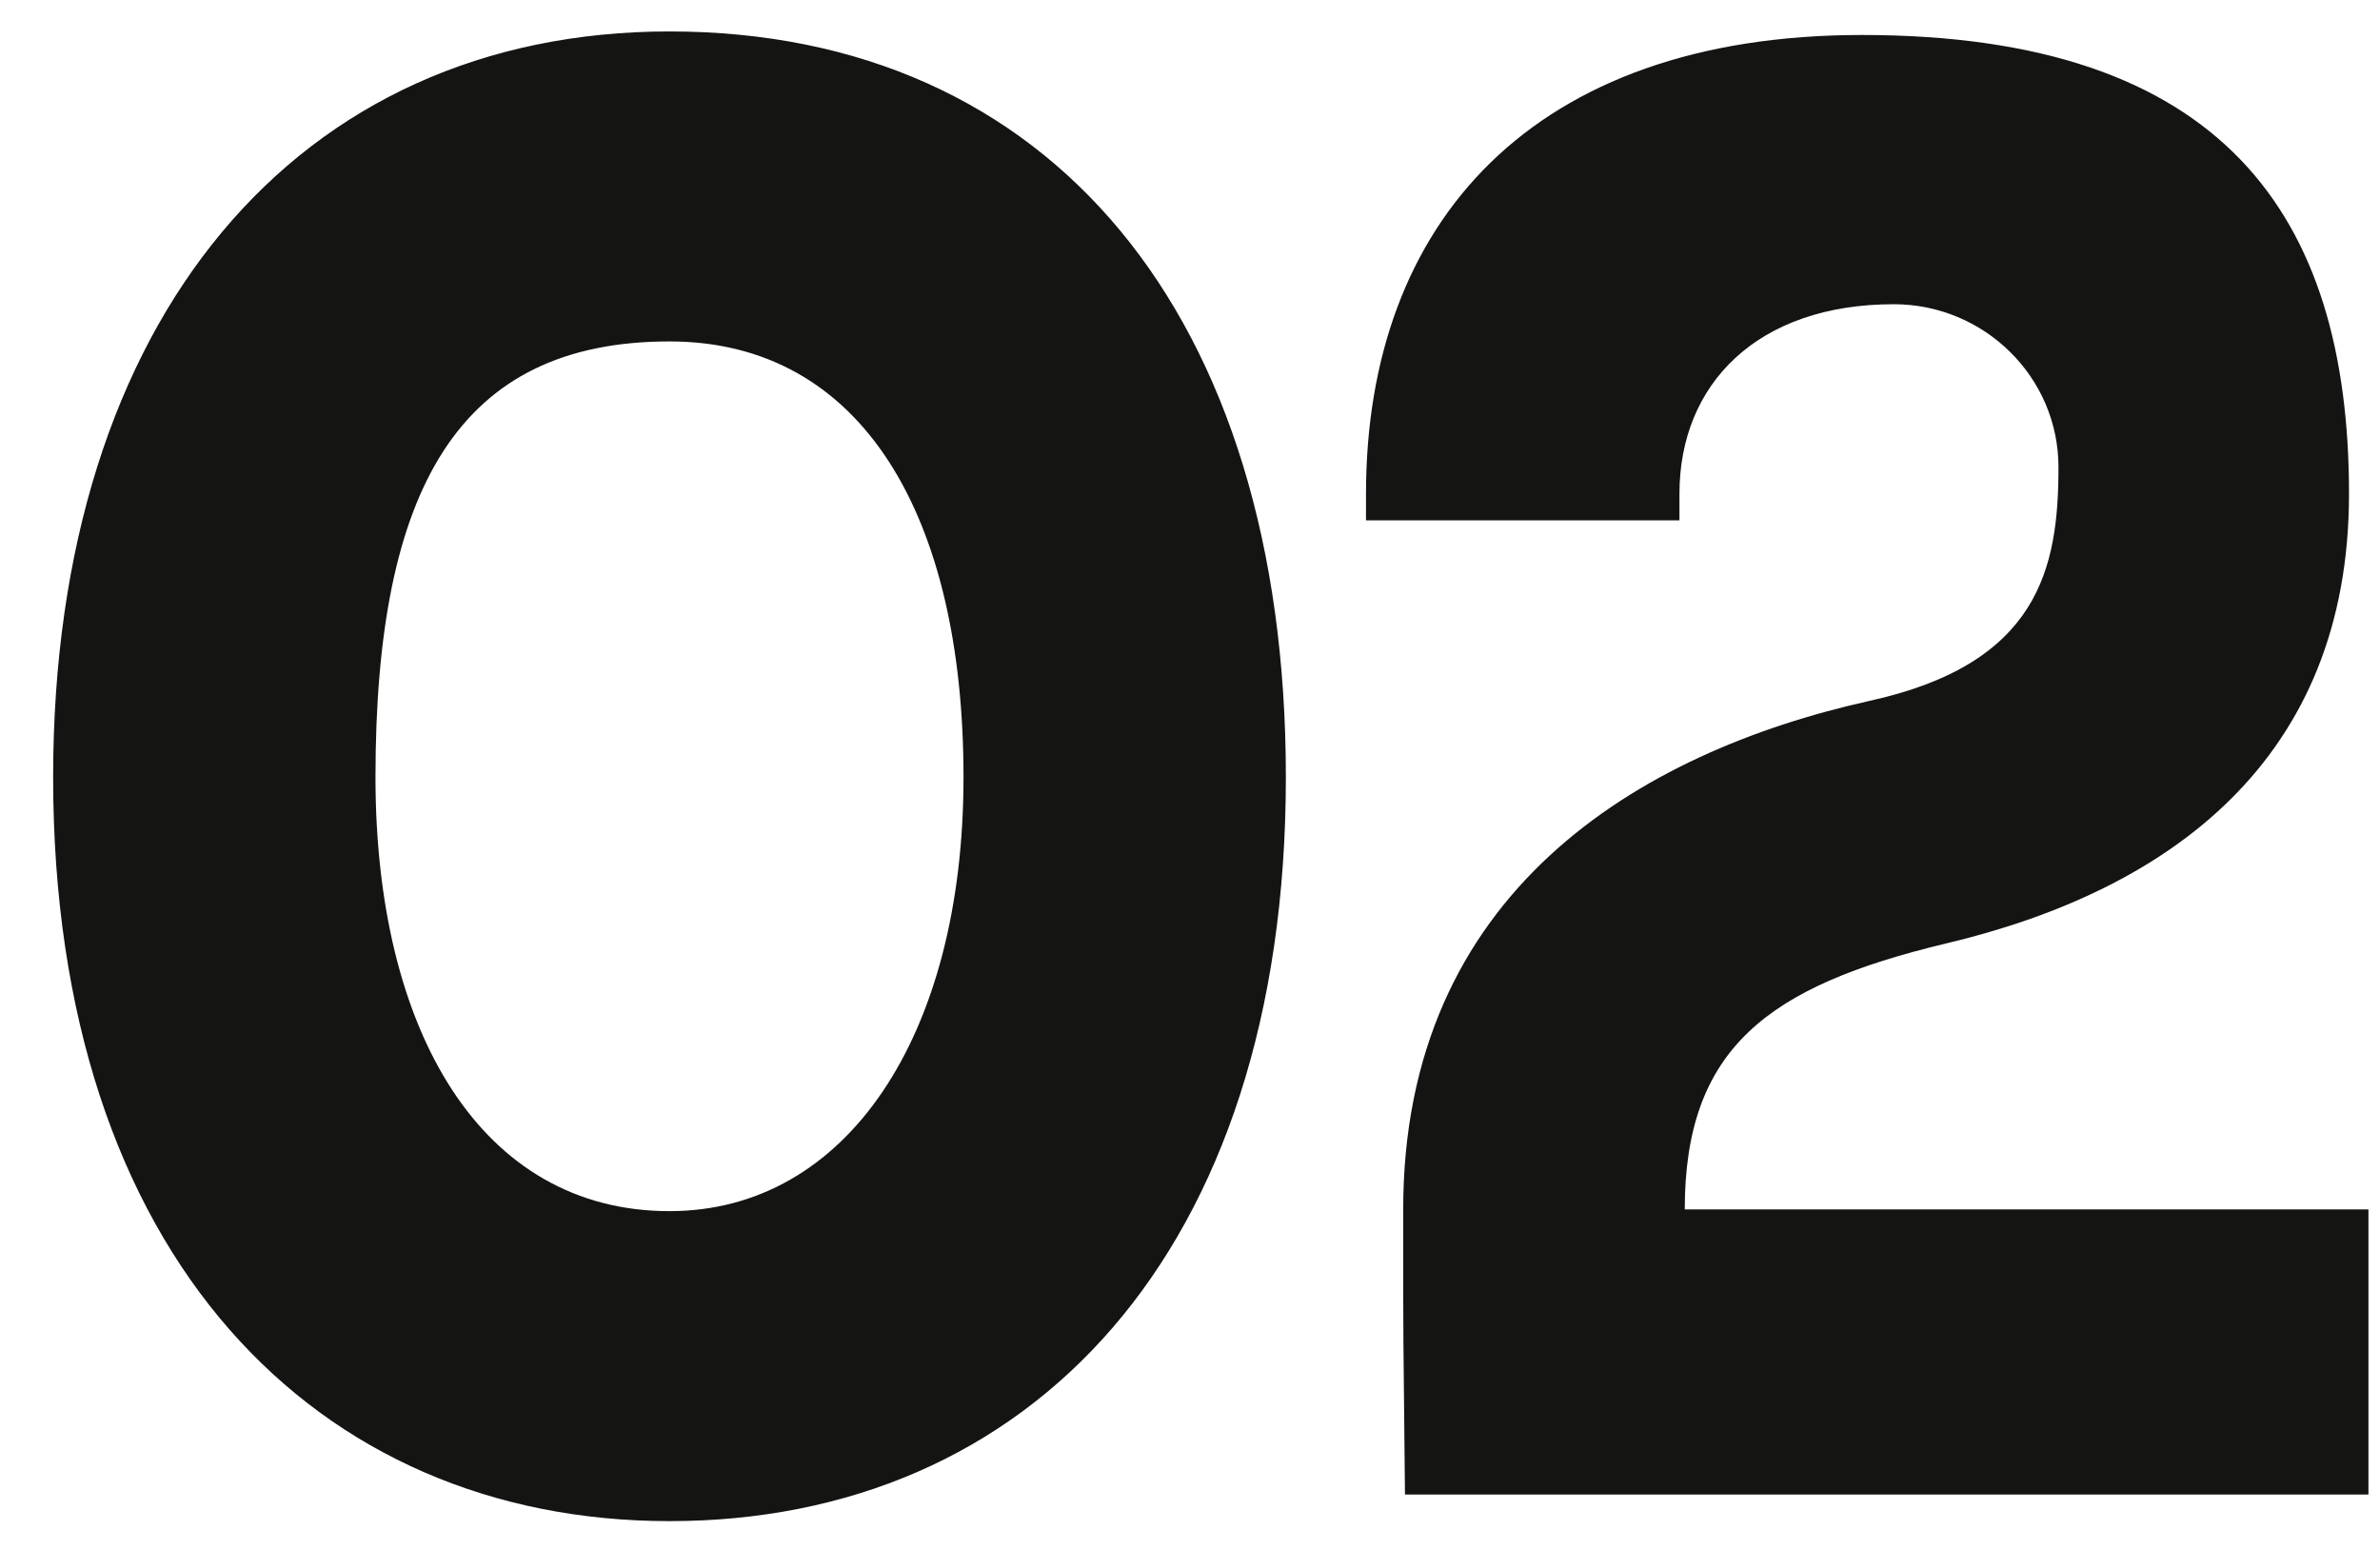 <svg xmlns="http://www.w3.org/2000/svg" width="43" height="28" viewBox="0 0 43 28" fill="none"><path d="M12.096 0.568C18.976 0.568 23.232 5.688 23.232 14.04C23.232 22.648 18.592 27.48 12.096 27.48C5.728 27.48 0.96 22.712 0.96 14.04C0.96 5.752 5.376 0.568 12.096 0.568ZM12.096 21.88C15.296 21.88 17.408 18.712 17.408 14.04C17.408 9.336 15.584 6.168 12.096 6.168C8.288 6.168 6.784 8.824 6.784 14.04C6.784 18.648 8.704 21.88 12.096 21.88ZM35.144 17.048C31.944 17.816 30.439 18.936 30.439 21.848H42.791V27H25.384C25.352 23.576 25.352 24.792 25.352 21.848C25.352 16.12 29.608 13.592 33.767 12.664C36.84 11.992 37.191 10.264 37.191 8.44C37.191 6.808 35.847 5.496 34.215 5.496C31.752 5.496 30.343 6.936 30.343 8.92V9.4H24.68V8.92C24.68 4.024 27.688 0.632 33.639 0.632C40.136 0.632 42.44 3.864 42.44 8.92C42.44 13.72 39.208 16.088 35.144 17.048Z" fill="#141413"></path></svg>